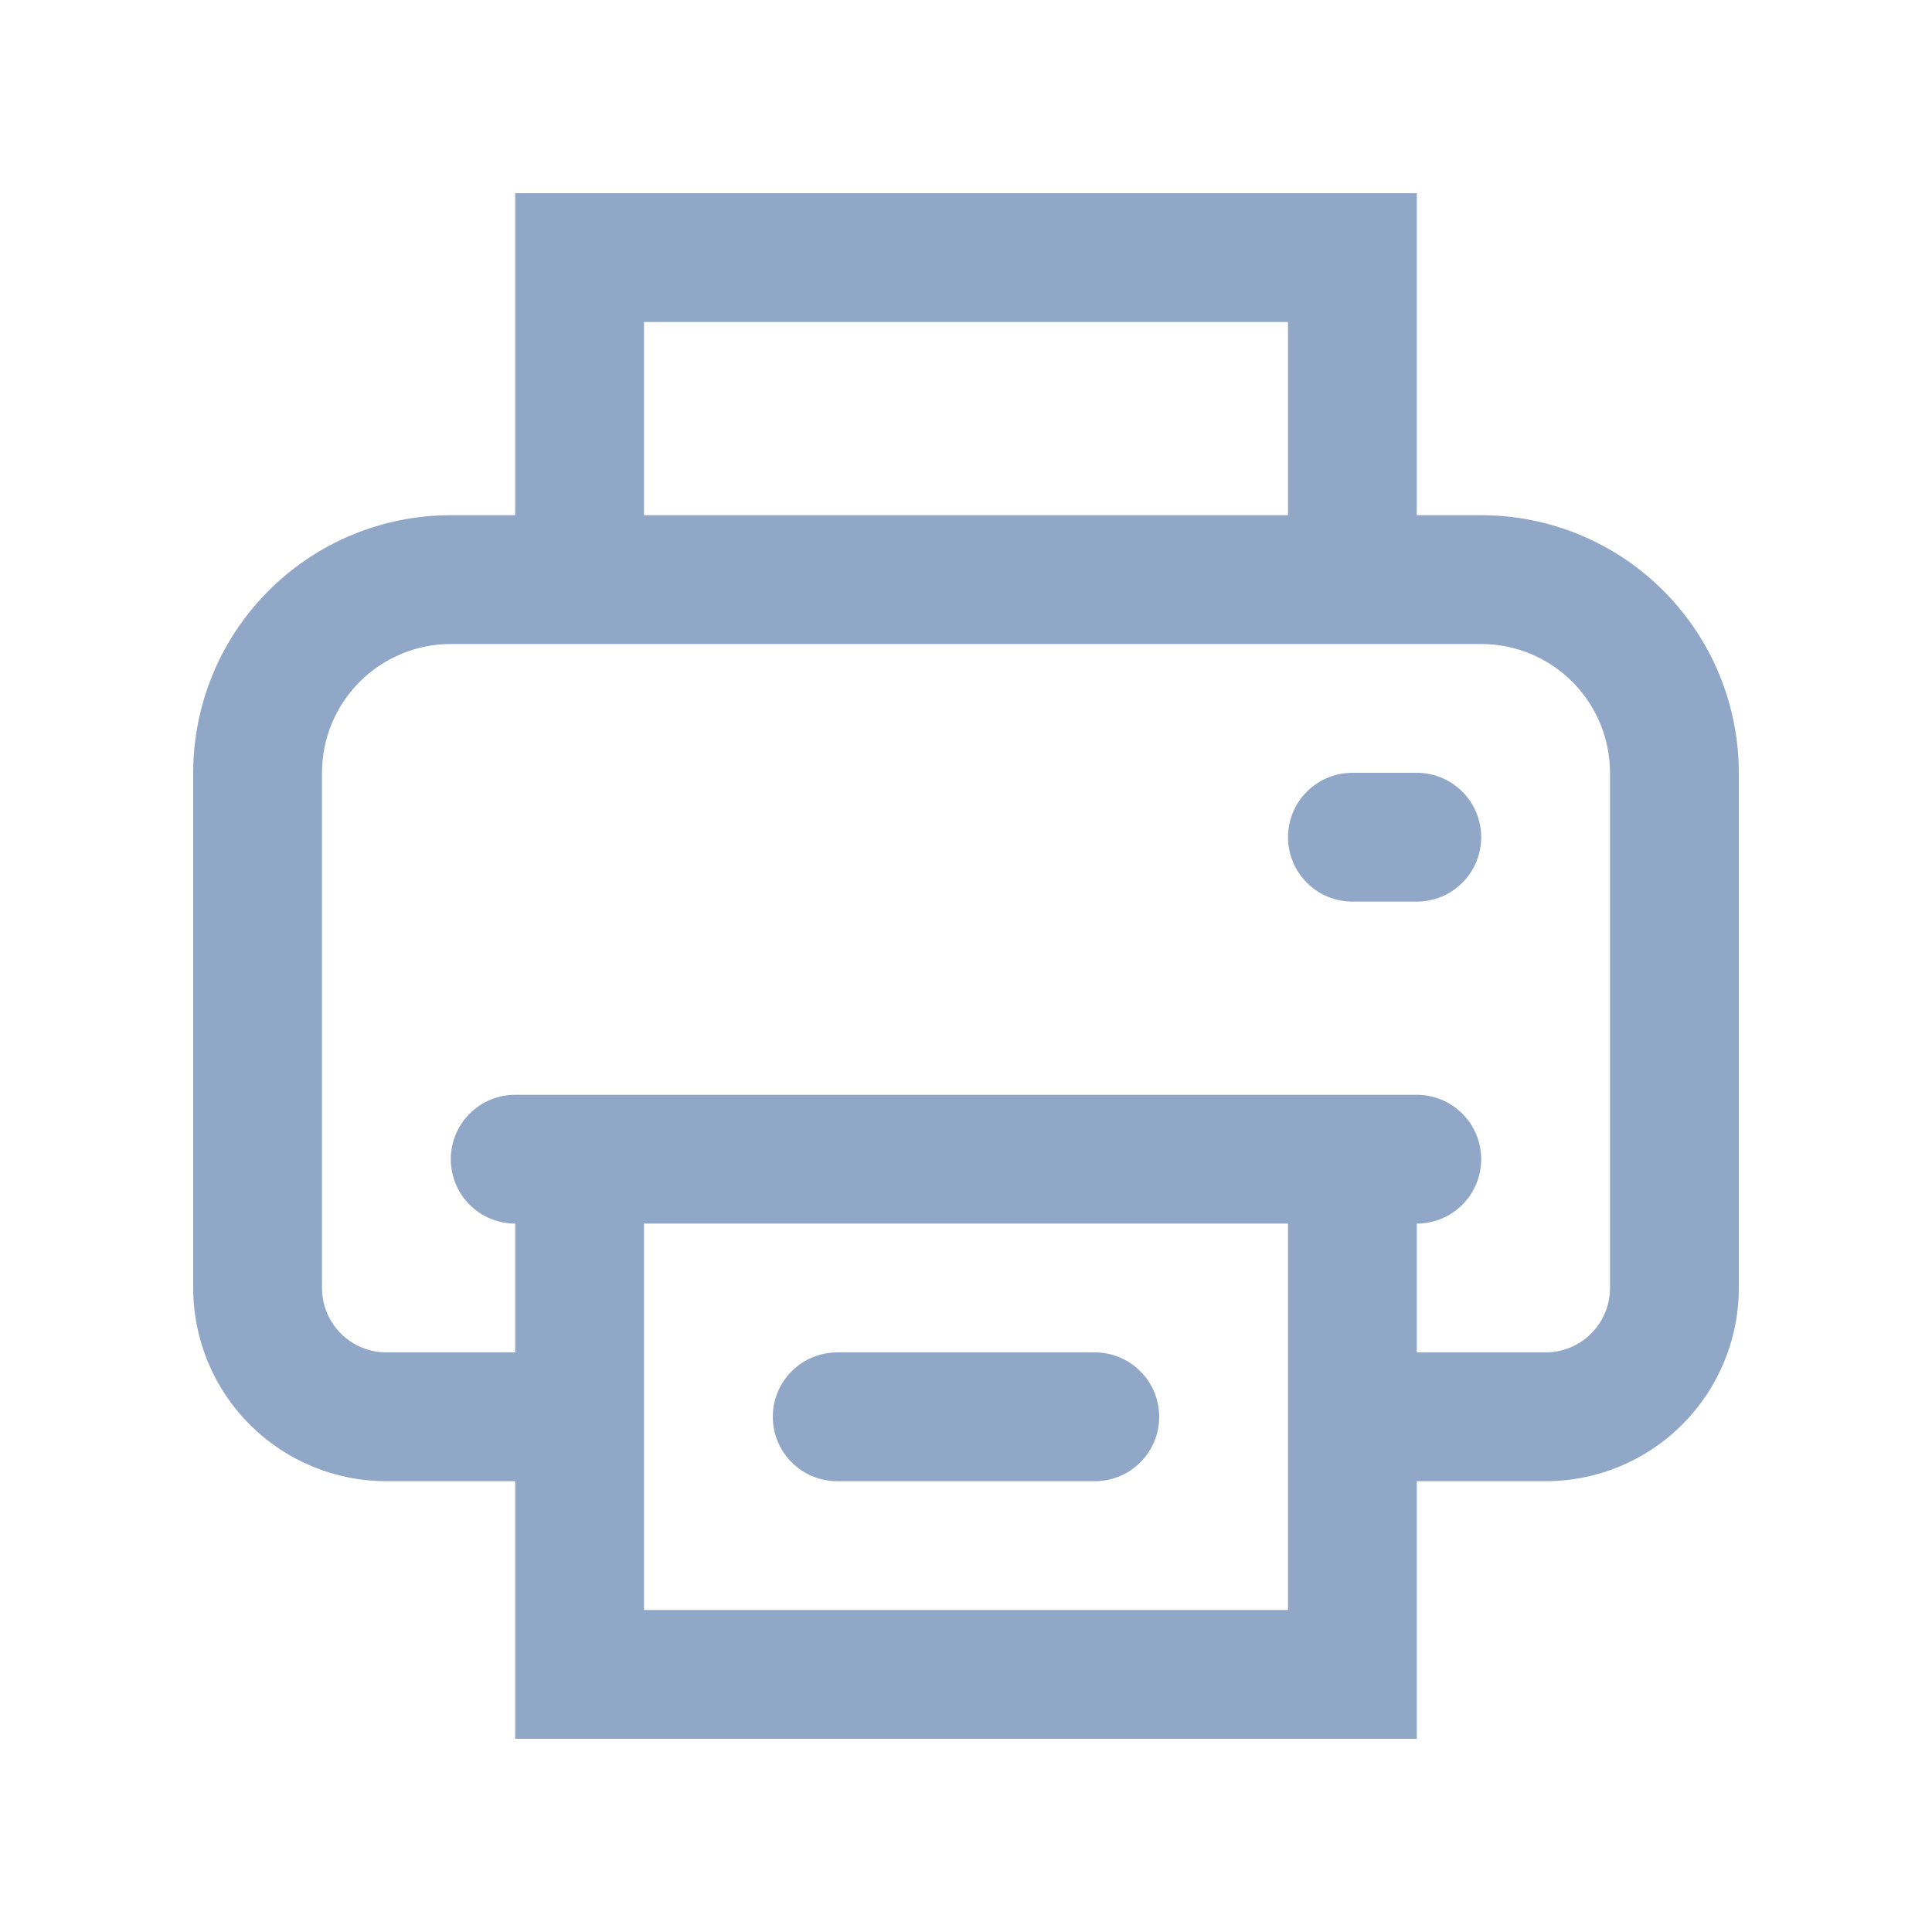 <svg width="30" height="30" viewBox="0 0 30 30" fill="none" xmlns="http://www.w3.org/2000/svg">
<g opacity="0.5">
<path d="M23 8H22V3H8V8H7C5.939 8 4.922 8.421 4.172 9.172C3.421 9.922 3 10.939 3 12V20C3 20.796 3.316 21.559 3.879 22.121C4.441 22.684 5.204 23 6 23H8V27H22V23H24C24.796 23 25.559 22.684 26.121 22.121C26.684 21.559 27 20.796 27 20V12C27 10.939 26.579 9.922 25.828 9.172C25.078 8.421 24.061 8 23 8ZM10 5H20V8H10V5ZM20 25H10V19H20V25ZM25 20C25 20.265 24.895 20.52 24.707 20.707C24.52 20.895 24.265 21 24 21H22V19C22.265 19 22.52 18.895 22.707 18.707C22.895 18.52 23 18.265 23 18C23 17.735 22.895 17.48 22.707 17.293C22.52 17.105 22.265 17 22 17H8C7.735 17 7.48 17.105 7.293 17.293C7.105 17.48 7 17.735 7 18C7 18.265 7.105 18.52 7.293 18.707C7.48 18.895 7.735 19 8 19V21H6C5.735 21 5.48 20.895 5.293 20.707C5.105 20.52 5 20.265 5 20V12C5 11.47 5.211 10.961 5.586 10.586C5.961 10.211 6.47 10 7 10H23C23.53 10 24.039 10.211 24.414 10.586C24.789 10.961 25 11.47 25 12V20Z" fill="#224F91"/>
<path d="M13 23H17C17.265 23 17.52 22.895 17.707 22.707C17.895 22.52 18 22.265 18 22C18 21.735 17.895 21.48 17.707 21.293C17.52 21.105 17.265 21 17 21H13C12.735 21 12.48 21.105 12.293 21.293C12.105 21.48 12 21.735 12 22C12 22.265 12.105 22.52 12.293 22.707C12.48 22.895 12.735 23 13 23Z" fill="#224F91"/>
<path d="M22 12H21C20.735 12 20.48 12.105 20.293 12.293C20.105 12.48 20 12.735 20 13C20 13.265 20.105 13.52 20.293 13.707C20.48 13.895 20.735 14 21 14H22C22.265 14 22.52 13.895 22.707 13.707C22.895 13.52 23 13.265 23 13C23 12.735 22.895 12.48 22.707 12.293C22.52 12.105 22.265 12 22 12Z" fill="#224F91"/>
</g>
</svg>
